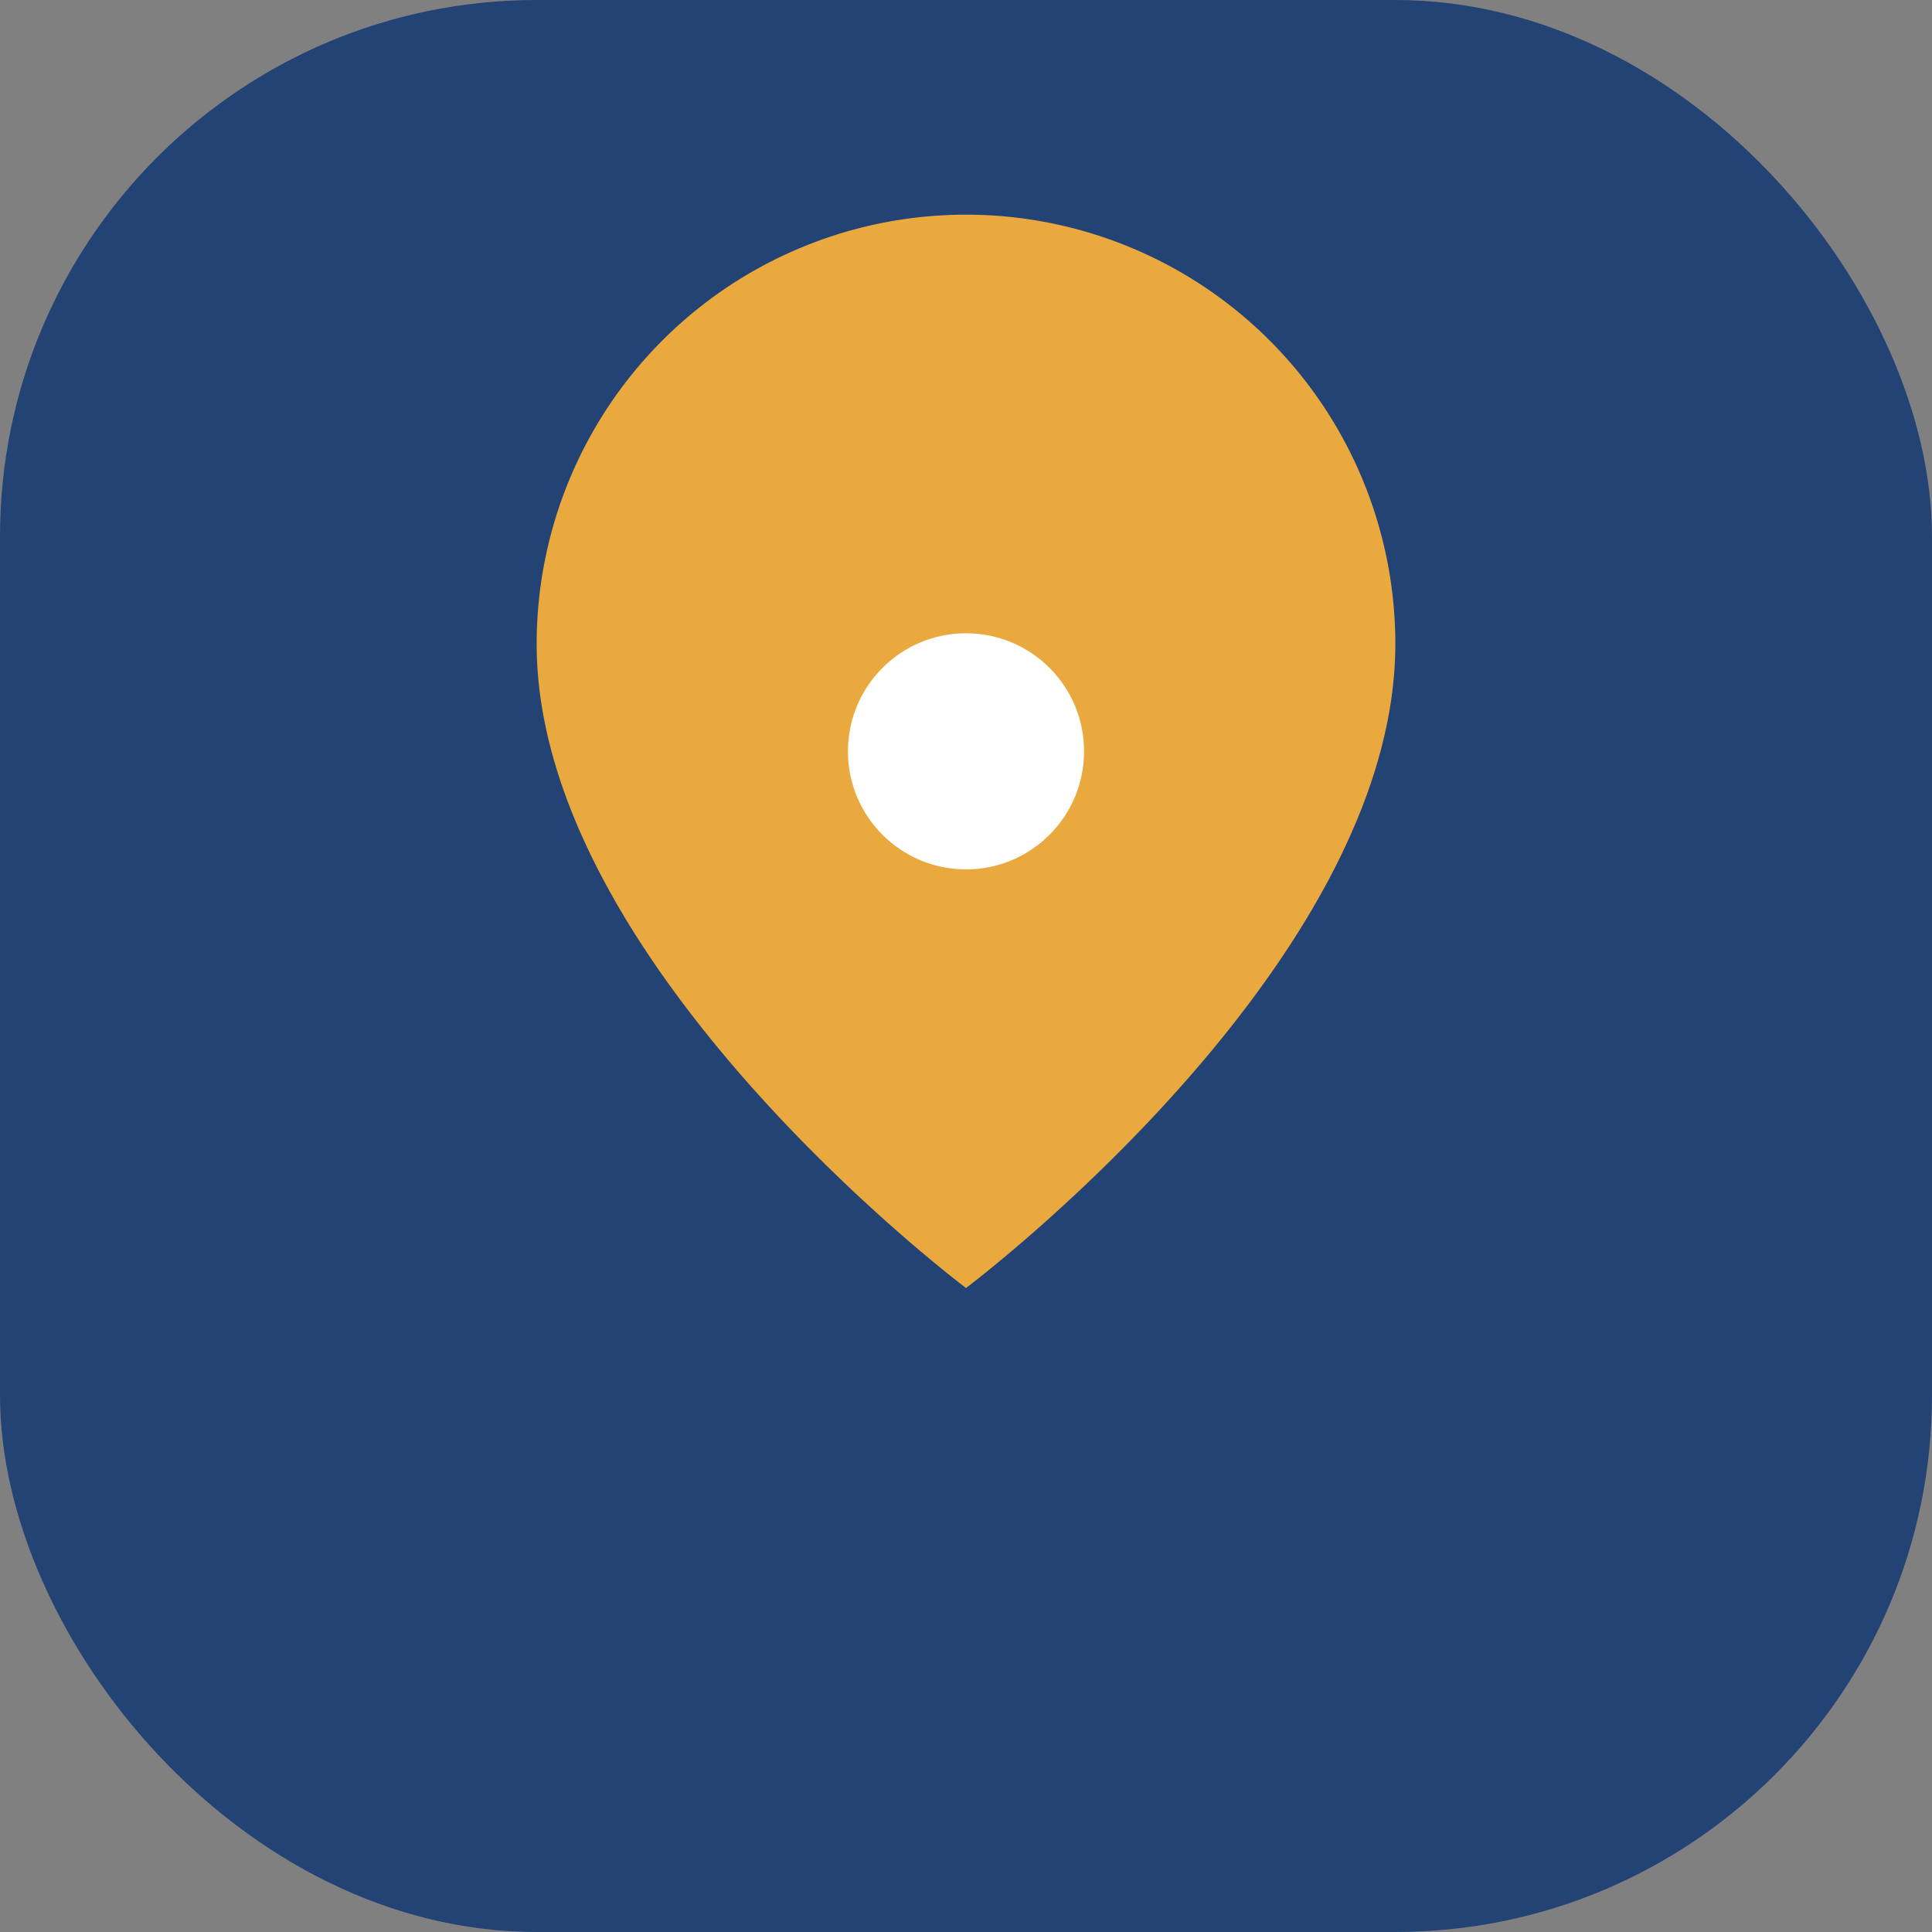 <?xml version="1.0" encoding="UTF-8"?>
<svg xmlns="http://www.w3.org/2000/svg" width="36" height="36" viewBox="0 0 36 36"><rect x="0" y="0" width="36" height="36" fill="#808080" stroke="none"/><rect width="36" height="36" rx="10" fill="#234375"/><path fill="#E9A93F" d="M10 12a8 8 0 1 1 16 0c0 6-8 12-8 12s-8-6-8-12z"/><circle cx="18" cy="14" r="2.2" fill="#fff"/></svg>